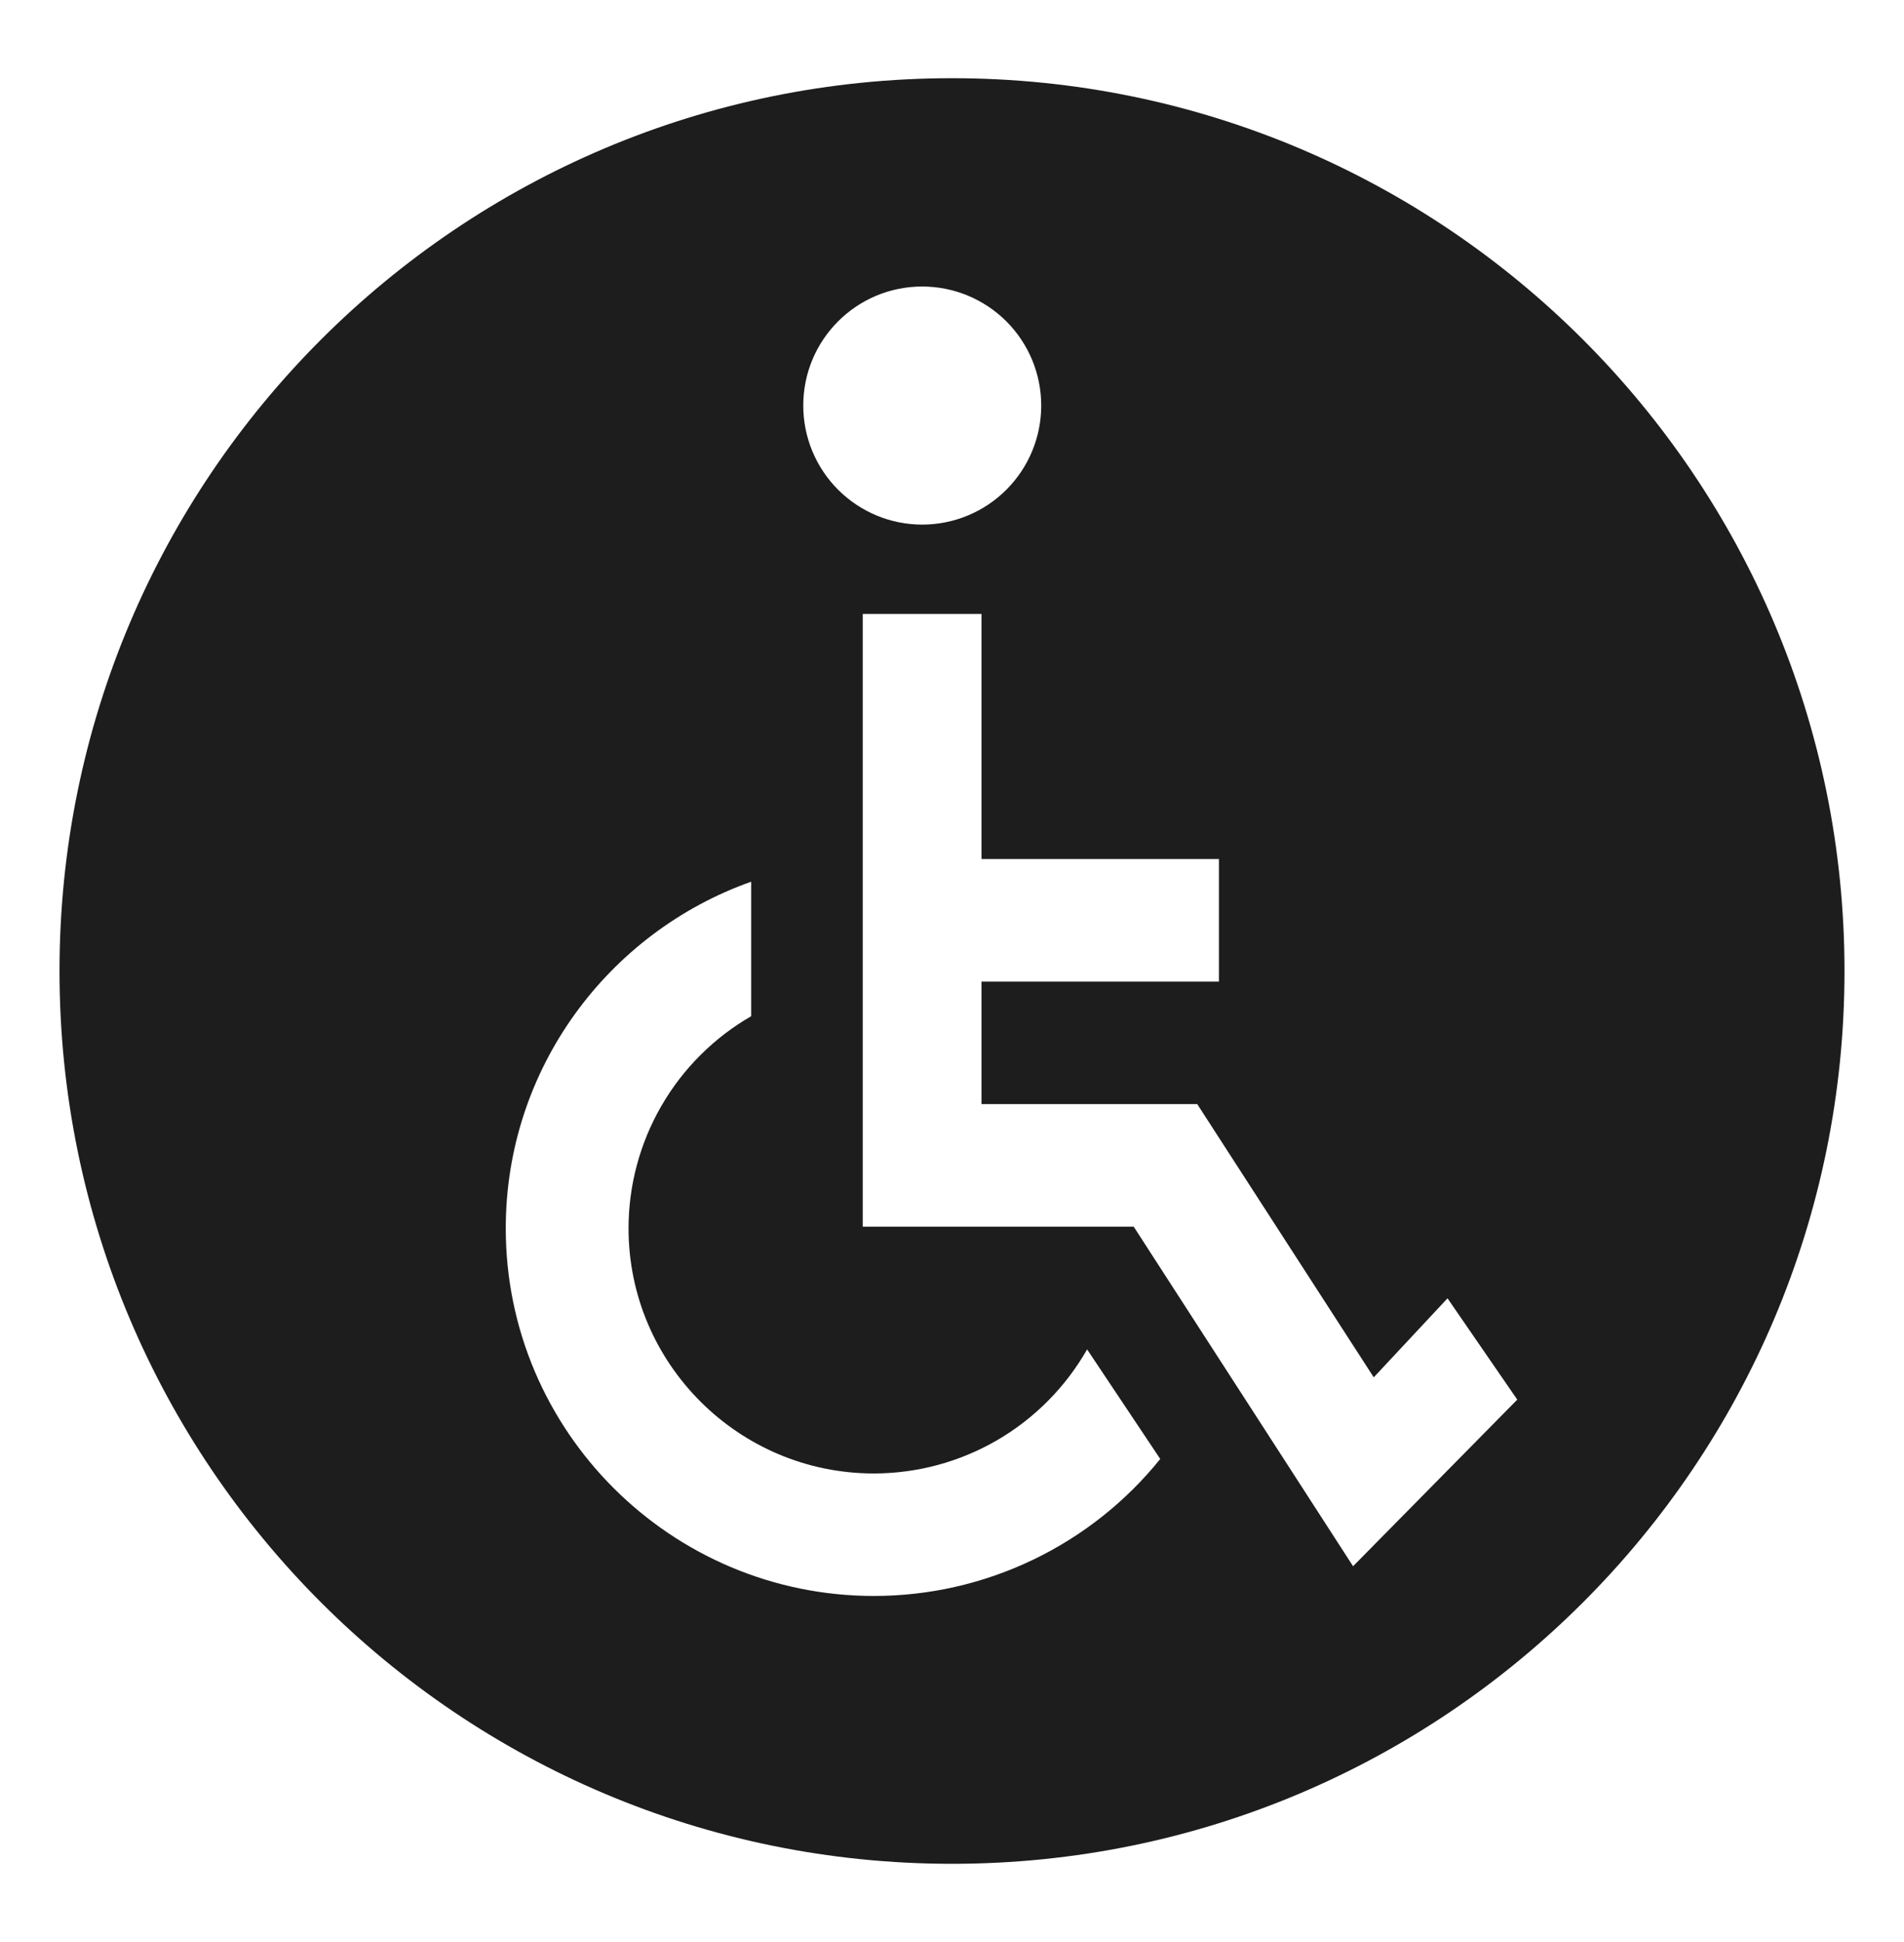 <?xml version="1.0" encoding="UTF-8"?> <svg xmlns="http://www.w3.org/2000/svg" width="51" height="52" viewBox="0 0 51 52" fill="none"><path d="M25.5 2.094C12.297 2.094 1.594 12.797 1.594 26C1.594 39.203 12.297 49.906 25.5 49.906C38.703 49.906 49.406 39.203 49.406 26C49.406 12.797 38.703 2.094 25.5 2.094ZM24.702 7.672C25.548 7.672 26.358 8.008 26.956 8.605C27.554 9.203 27.89 10.014 27.89 10.859C27.89 11.705 27.554 12.515 26.956 13.113C26.358 13.711 25.548 14.047 24.702 14.047C23.857 14.047 23.047 13.711 22.449 13.113C21.851 12.515 21.516 11.705 21.516 10.859C21.516 9.097 22.942 7.672 24.702 7.672ZM23.408 42.734C17.971 42.734 13.547 38.319 13.547 32.89C13.547 28.611 16.296 24.963 20.121 23.609V27.21C19.123 27.785 18.294 28.613 17.717 29.61C17.14 30.607 16.836 31.739 16.836 32.891C16.836 36.509 19.783 39.454 23.408 39.454C24.568 39.453 25.708 39.145 26.711 38.562C27.713 37.978 28.544 37.14 29.119 36.132L31.078 39.066C30.155 40.211 28.987 41.135 27.659 41.77C26.332 42.405 24.88 42.734 23.408 42.734ZM36.243 41.938L30.368 32.847H23.109V16.438H26.29V23.001H32.65V26.283H26.29V29.564H32.069L36.797 36.88L38.773 34.764L40.641 37.477L36.243 41.938Z" fill="#1D1D1D"></path></svg> 